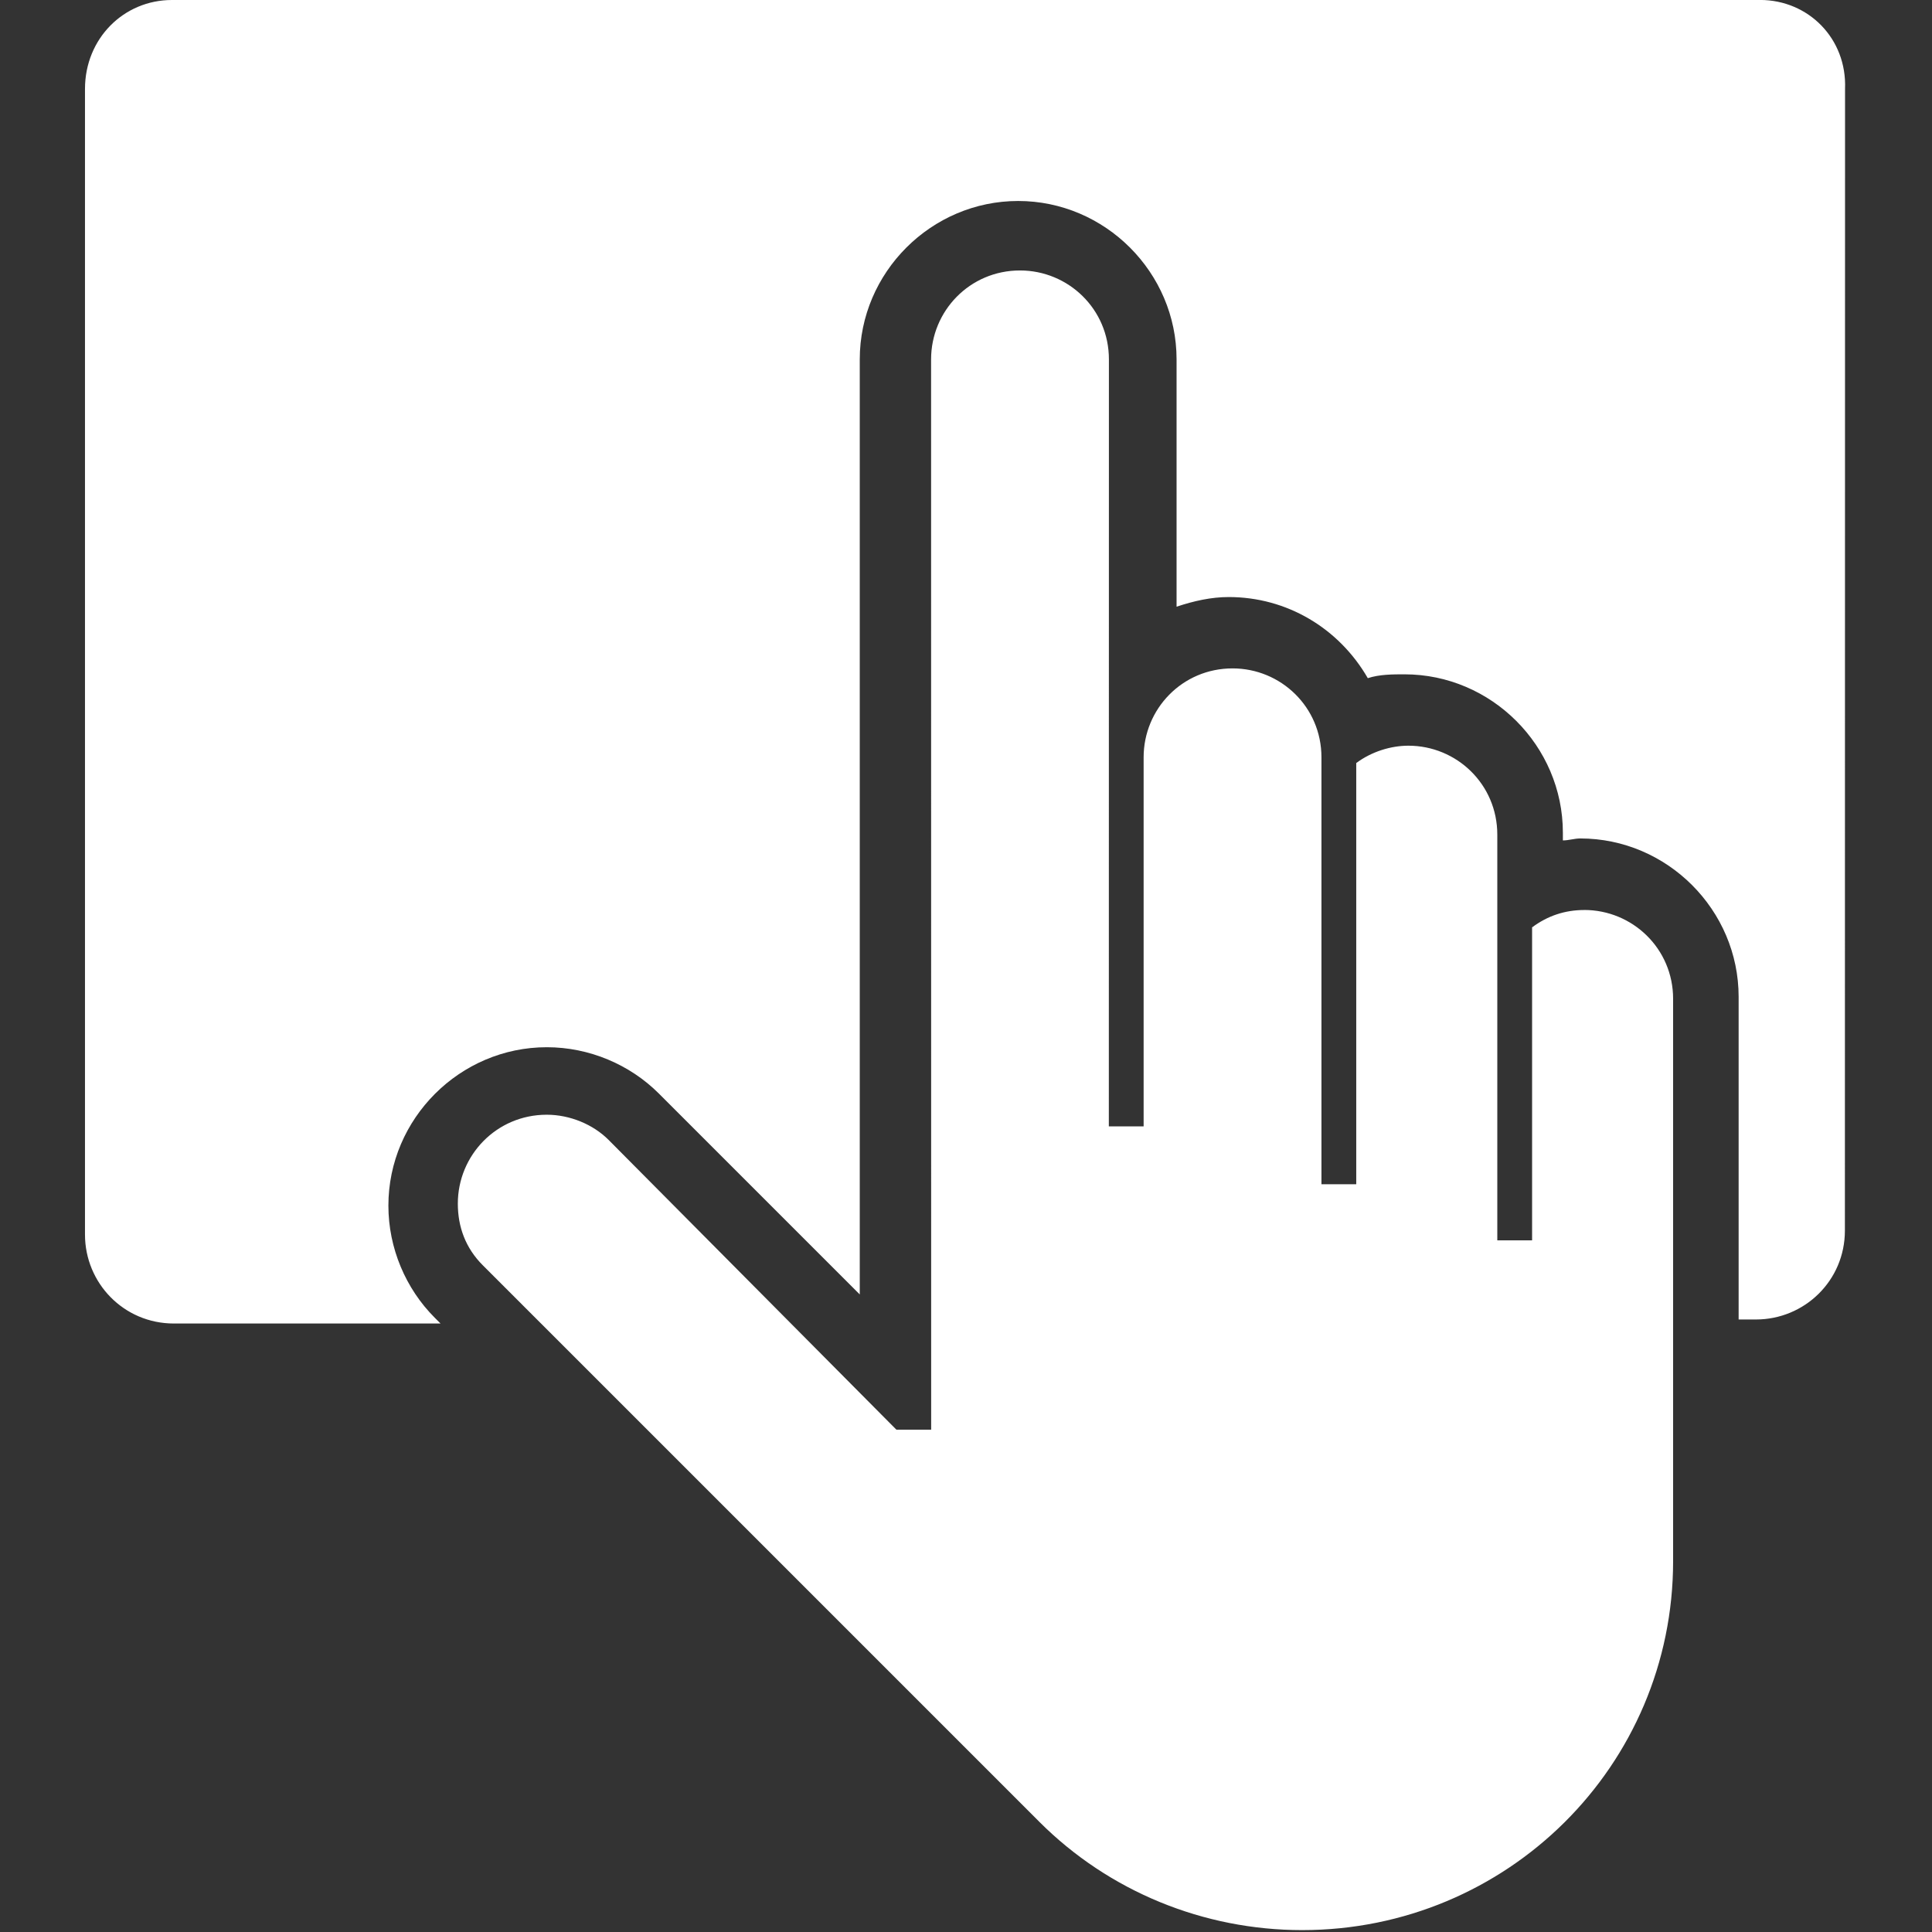 <?xml version="1.0"?>

<svg fill="#FFFFFF" width="100" height="100" version="1.1" viewBox="0 0 100 100" xmlns="http://www.w3.org/2000/svg"><rect x="0" y="0" width="100" height="100" fill="#333333" stroke="none"/> <path d="m82 47.102c-1 0-1.898 0.301-2.699 0.898v16.199h-1.801v-21c0-2.602-2.102-4.602-4.602-4.602-0.898 0-1.898 0.301-2.699 0.898v21.801h-1.801v-22.098c0-2.602-2.102-4.602-4.602-4.602-2.602 0-4.602 2.102-4.602 4.602v19.102h-1.801l0.004-39.699c0-2.602-2.102-4.602-4.602-4.602-2.602 0-4.602 2.102-4.602 4.602l0.004 55.398h-1.801l-14.898-15c-0.801-0.801-2-1.301-3.199-1.301-2.602 0-4.602 2.102-4.602 4.602 0 1.199 0.398 2.301 1.301 3.199l28.801 28.801c3.602 3.602 8.5 5.602 13.602 5.602 10.602 0 19.199-8.5 19.199-19.102v-29.102c0-2.598-2.102-4.598-4.602-4.598zm9.102-47.102h-82.203c-2.5 0-4.5 2-4.5 4.602v59.301c0 2.5 2 4.602 4.602 4.602h13.801l-0.301-0.301c-1.5-1.5-2.398-3.602-2.398-5.801 0-4.5 3.699-8.199 8.199-8.199 2.199 0 4.301 0.898 5.801 2.398l10.398 10.398v-48.398c0-4.5 3.699-8.199 8.199-8.199s8.199 3.699 8.199 8.199v12.801c0.898-0.301 1.801-0.5 2.699-0.5 3 0 5.699 1.602 7.199 4.199 0.602-0.199 1.301-0.199 1.898-0.199 4.5 0 8.199 3.699 8.199 8.199v0.398c0.301 0 0.602-0.102 0.898-0.102 4.5 0 8.199 3.699 8.199 8.199v16.699h0.898c2.5 0 4.602-2 4.602-4.602l0.008-59.094c0.102-2.602-1.898-4.602-4.398-4.602z"></path>
</svg>

